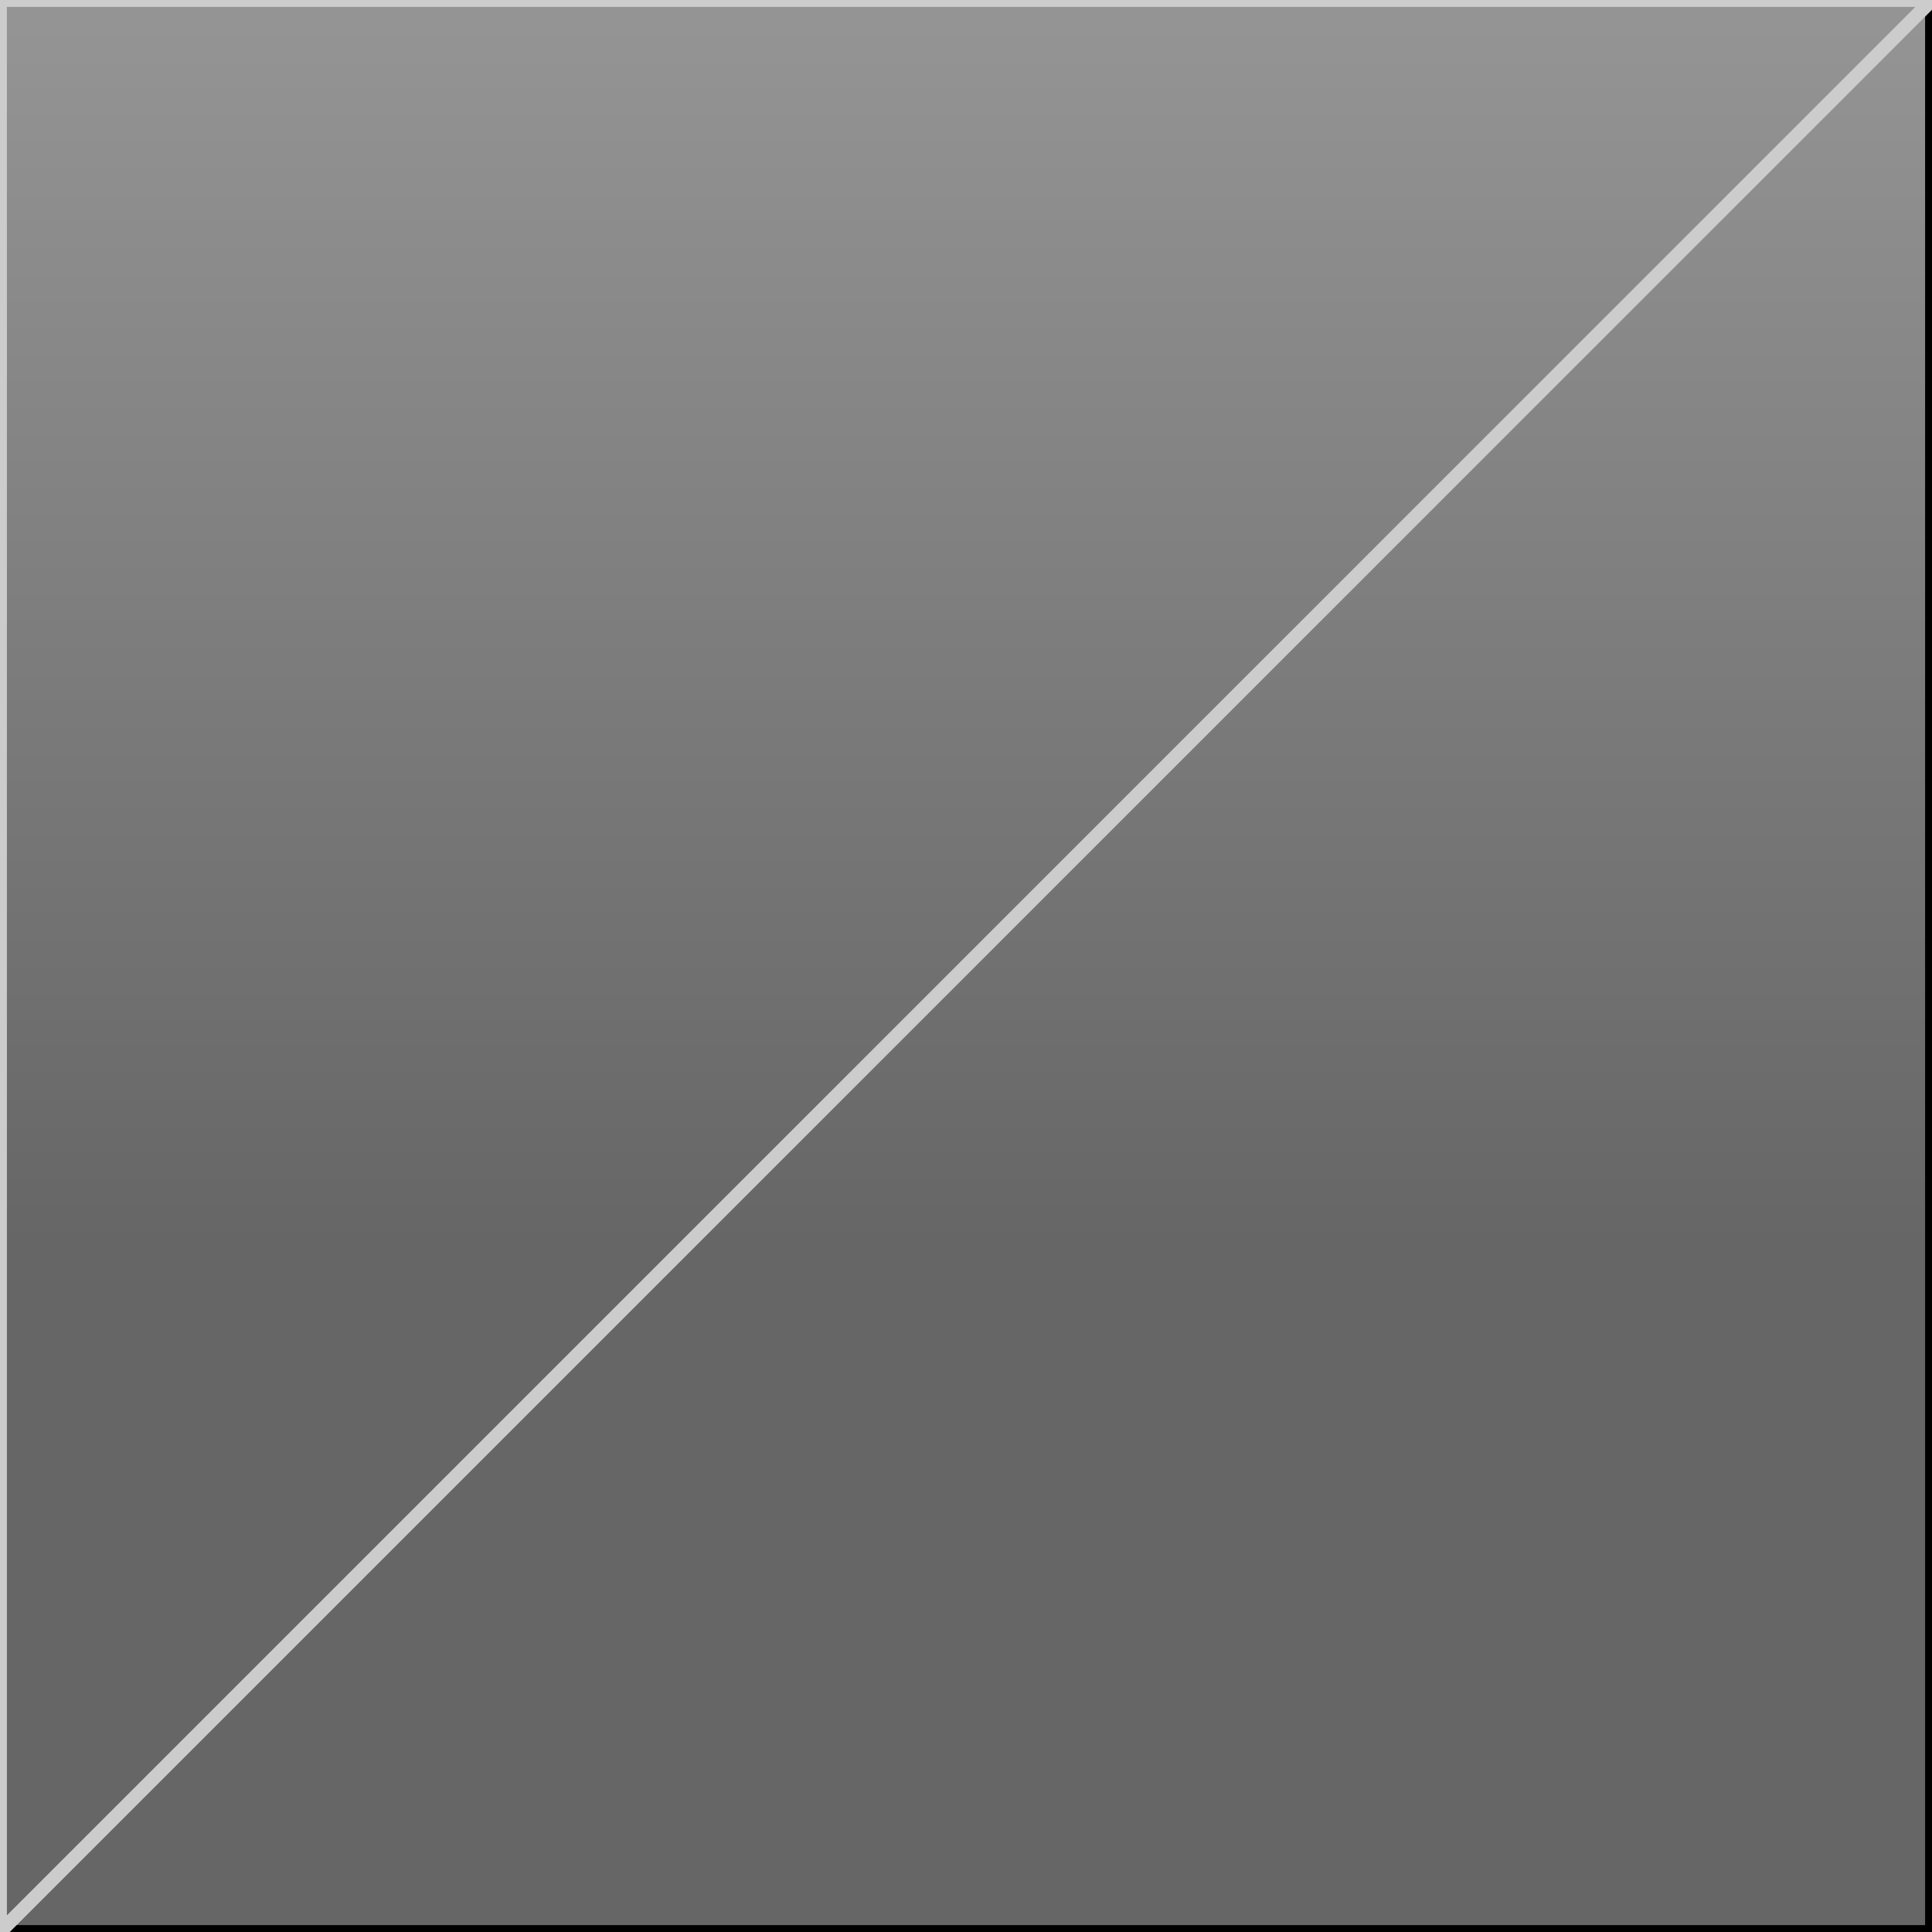 <?xml version="1.0" encoding="UTF-8" standalone="no"?>
<svg xmlns:xlink="http://www.w3.org/1999/xlink" height="7.0px" width="7.0px" xmlns="http://www.w3.org/2000/svg">
  <g transform="matrix(1.0, 0.0, 0.0, 1.0, 3.5, 3.5)">
    <path d="M3.5 -3.5 L3.5 3.5 -3.5 3.5 -3.5 -3.5 3.5 -3.5" fill="url(#gradient0)" fill-rule="evenodd" stroke="none"/>
    <path d="M3.5 -3.5 L3.5 3.5 -3.5 3.5" fill="none" stroke="#000000" stroke-linecap="round" stroke-linejoin="round" stroke-width="0.05"/>
    <path d="M-3.5 3.5 L-3.5 -3.5 3.5 -3.5 Z" fill="none" stroke="#cccccc" stroke-linecap="round" stroke-linejoin="round" stroke-width="0.05"/>
  </g>
  <defs>
    <linearGradient gradientTransform="matrix(0.0, -0.006, 0.004, 0.0, 0.0, -3.9)" gradientUnits="userSpaceOnUse" id="gradient0" spreadMethod="pad" x1="-819.2" x2="819.2">
      <stop offset="0.0" stop-color="#666666"/>
      <stop offset="1.0" stop-color="#cccccc"/>
      <stop offset="1.0" stop-color="#cccccc"/>
    </linearGradient>
  </defs>
</svg>
